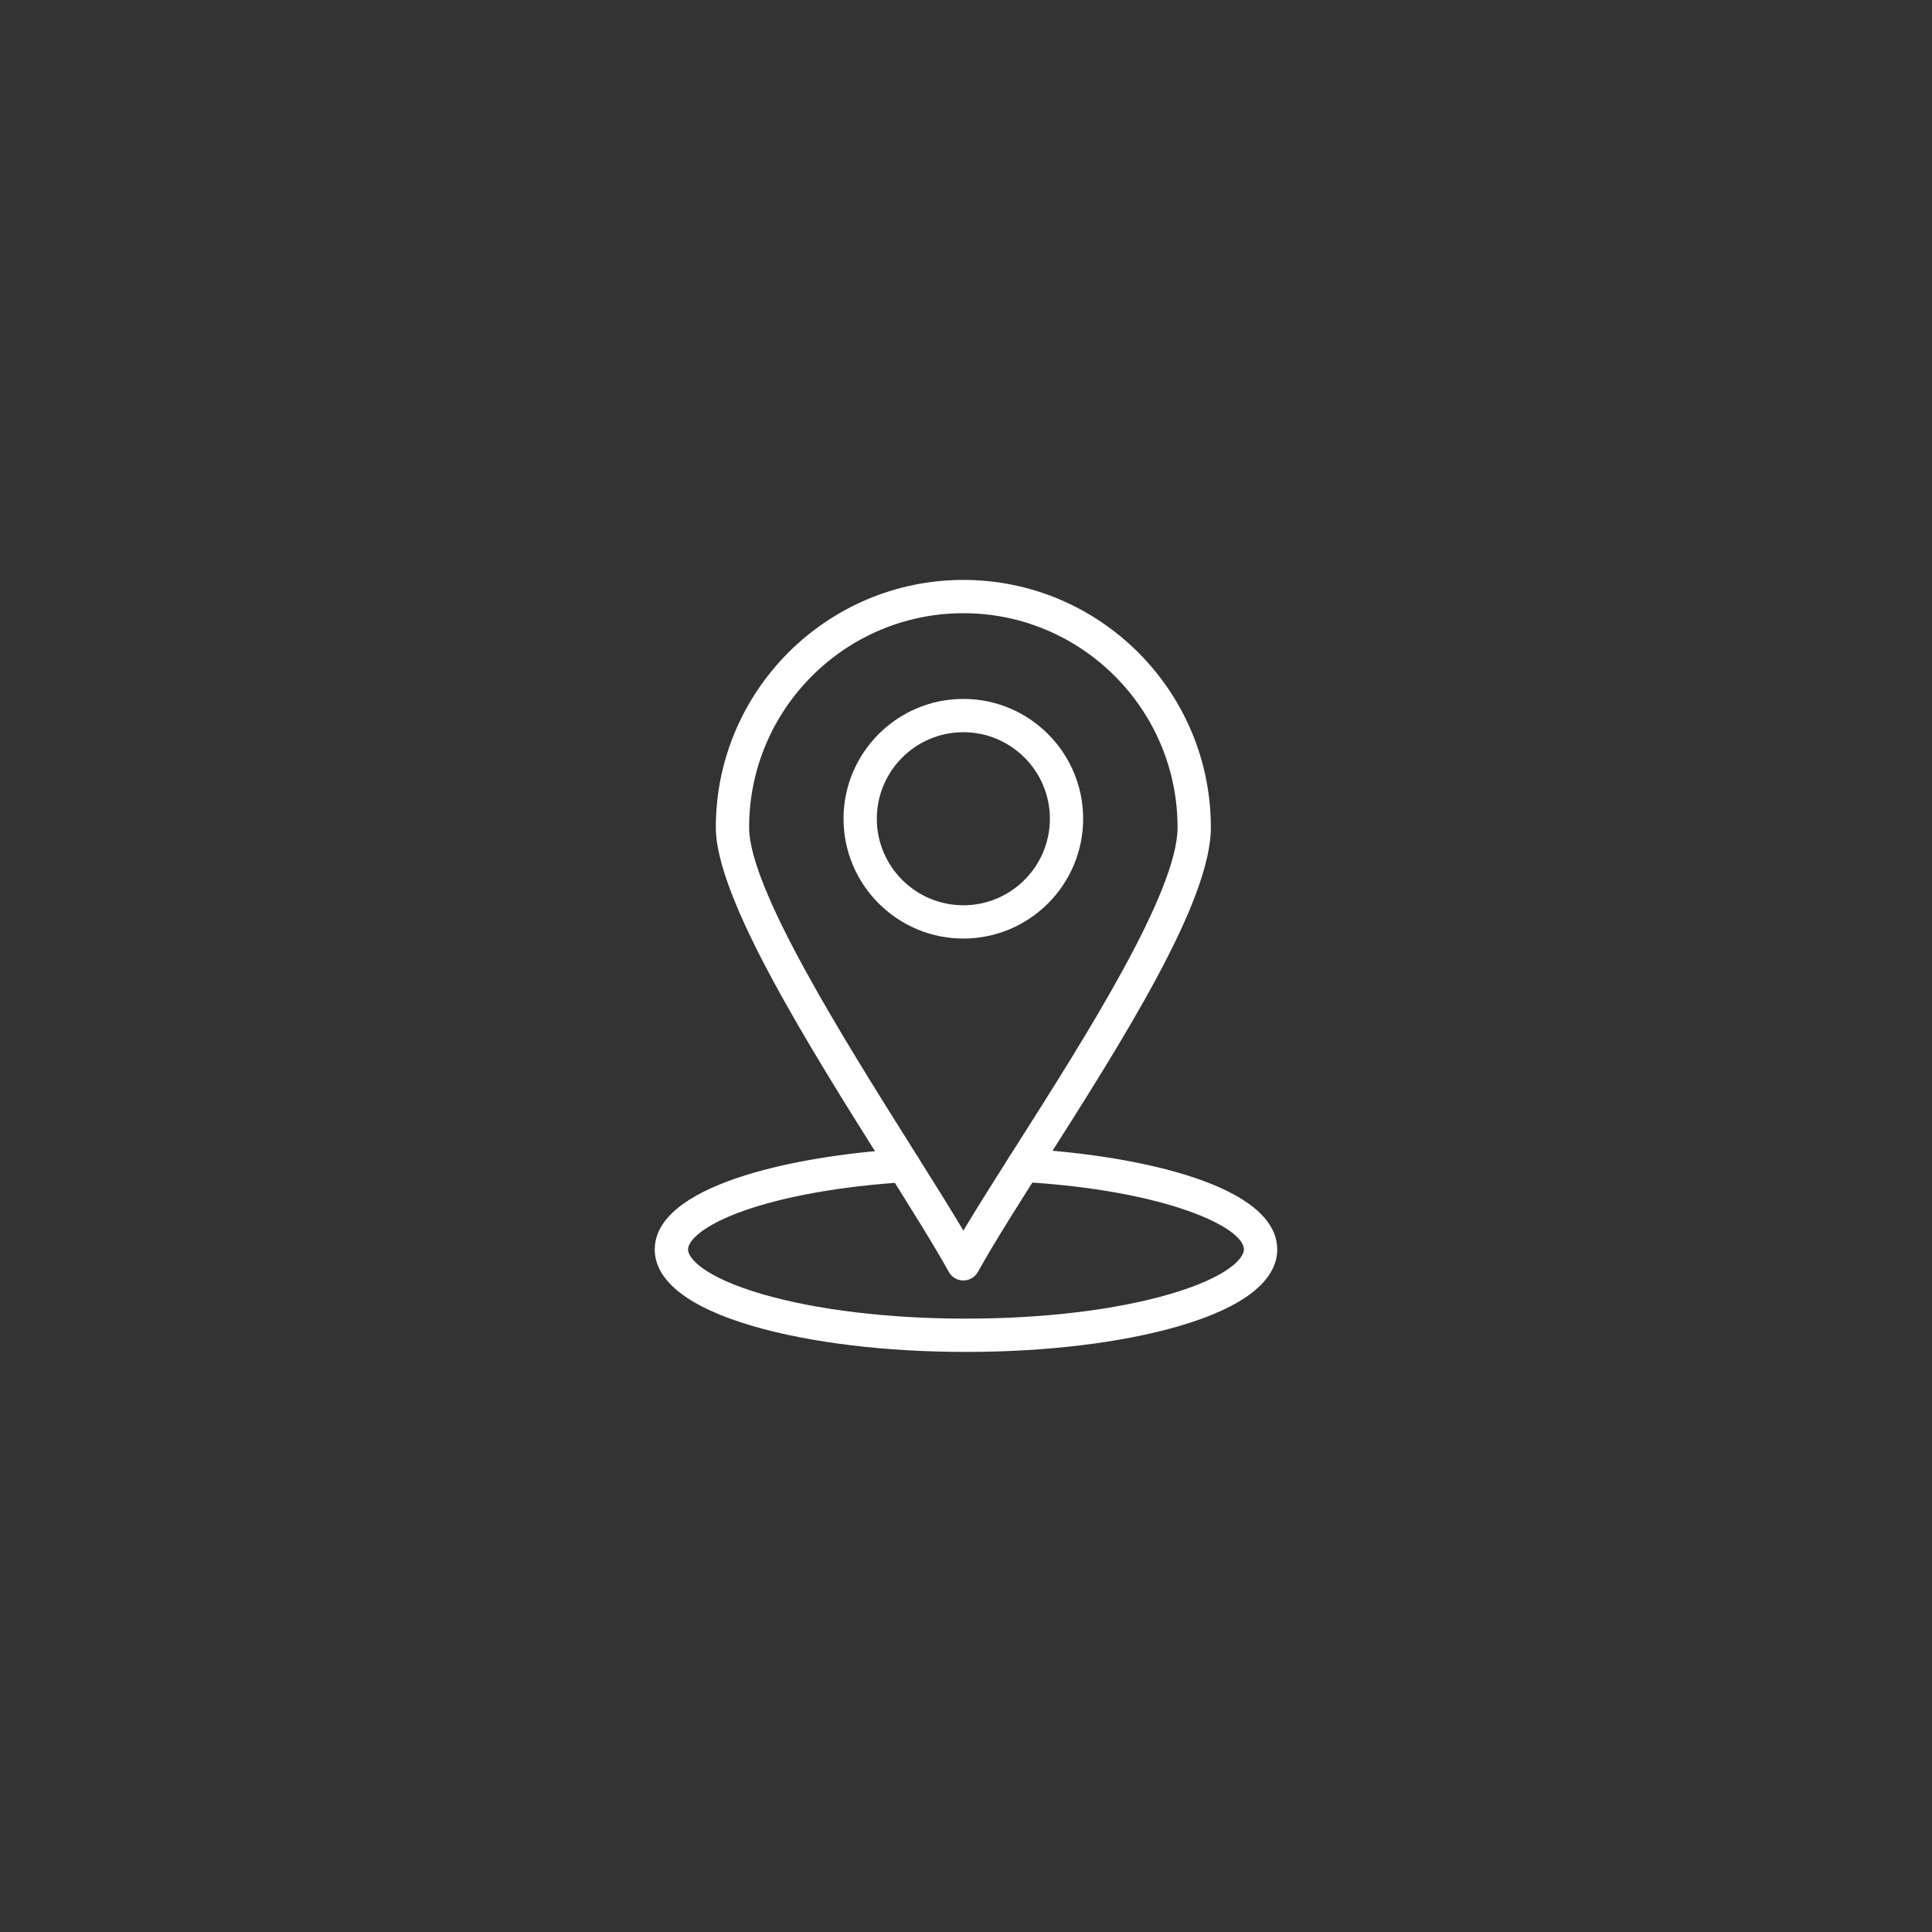 <svg version="1.0" preserveAspectRatio="xMidYMid meet" height="500" viewBox="0 0 375 375" zoomAndPan="magnify" width="500" xmlns:xlink="http://www.w3.org/1999/xlink" xmlns="http://www.w3.org/2000/svg"><rect x="0" y="0" width="375" height="375" fill="#333333" stroke="none"/><defs><clipPath id="266b6c2071"><path clip-rule="nonzero" d="M 127.09 222 L 247.84 222 L 247.84 262.5 L 127.09 262.5 Z M 127.09 222"></path></clipPath><clipPath id="ae6bdb44f3"><path clip-rule="nonzero" d="M 138 112.5 L 236 112.5 L 236 249 L 138 249 Z M 138 112.5"></path></clipPath></defs><g clip-path="url(#266b6c2071)"><path fill-rule="nonzero" fill-opacity="1" d="M 187.496 262.406 C 171.926 262.406 157.246 260.629 146.16 257.398 C 133.68 253.762 127.086 248.621 127.086 242.523 C 127.086 230.359 153 224.414 175.195 223.02 C 176.977 222.902 178.508 224.258 178.621 226.039 C 178.734 227.82 177.379 229.355 175.602 229.465 C 163.312 230.238 152.191 232.219 144.277 235.039 C 136.355 237.859 133.547 240.836 133.547 242.523 C 133.547 244.184 136.582 247.879 147.965 251.195 C 158.484 254.258 172.52 255.945 187.496 255.945 C 202.473 255.945 216.512 254.258 227.027 251.195 C 238.41 247.879 241.445 244.184 241.445 242.523 C 241.445 238.176 226.148 231.008 198.492 229.418 C 196.711 229.312 195.348 227.785 195.449 226.004 C 195.555 224.223 197.082 222.859 198.863 222.965 C 221.484 224.27 247.906 230.172 247.906 242.523 C 247.906 248.621 241.312 253.766 228.836 257.398 C 217.746 260.629 203.066 262.406 187.496 262.406 Z M 187.496 262.406" fill="#ffffff"></path></g><g clip-path="url(#ae6bdb44f3)"><path fill-rule="nonzero" fill-opacity="1" d="M 186.988 248.543 C 185.816 248.543 184.734 247.906 184.164 246.879 C 181.242 241.613 176.754 234.469 171.555 226.195 C 157.023 203.086 138.941 174.32 138.941 160.609 C 138.941 134.117 160.496 112.562 186.988 112.562 C 213.477 112.562 235.027 134.117 235.027 160.609 C 235.027 175.008 218.004 201.797 202.984 225.434 C 197.812 233.57 192.926 241.258 189.816 246.879 C 189.246 247.902 188.164 248.539 186.988 248.543 Z M 186.988 119.023 C 164.059 119.023 145.402 137.68 145.402 160.609 C 145.402 172.461 163.68 201.531 177.023 222.758 C 180.824 228.805 184.25 234.254 186.992 238.855 C 189.957 233.887 193.664 228.055 197.531 221.969 C 210.629 201.355 228.566 173.129 228.566 160.609 C 228.566 137.68 209.914 119.023 186.988 119.023 Z M 186.988 119.023" fill="#ffffff"></path></g><path fill-rule="nonzero" fill-opacity="1" d="M 186.988 182.172 C 174.164 182.172 163.73 171.738 163.73 158.918 C 163.73 146.094 174.164 135.66 186.988 135.66 C 199.809 135.66 210.238 146.094 210.238 158.918 C 210.238 171.738 199.809 182.172 186.988 182.172 Z M 186.988 142.121 C 177.727 142.121 170.191 149.656 170.191 158.918 C 170.191 168.176 177.727 175.711 186.988 175.711 C 196.246 175.711 203.781 168.176 203.781 158.918 C 203.781 149.656 196.246 142.121 186.988 142.121 Z M 186.988 142.121" fill="#ffffff"></path></svg>